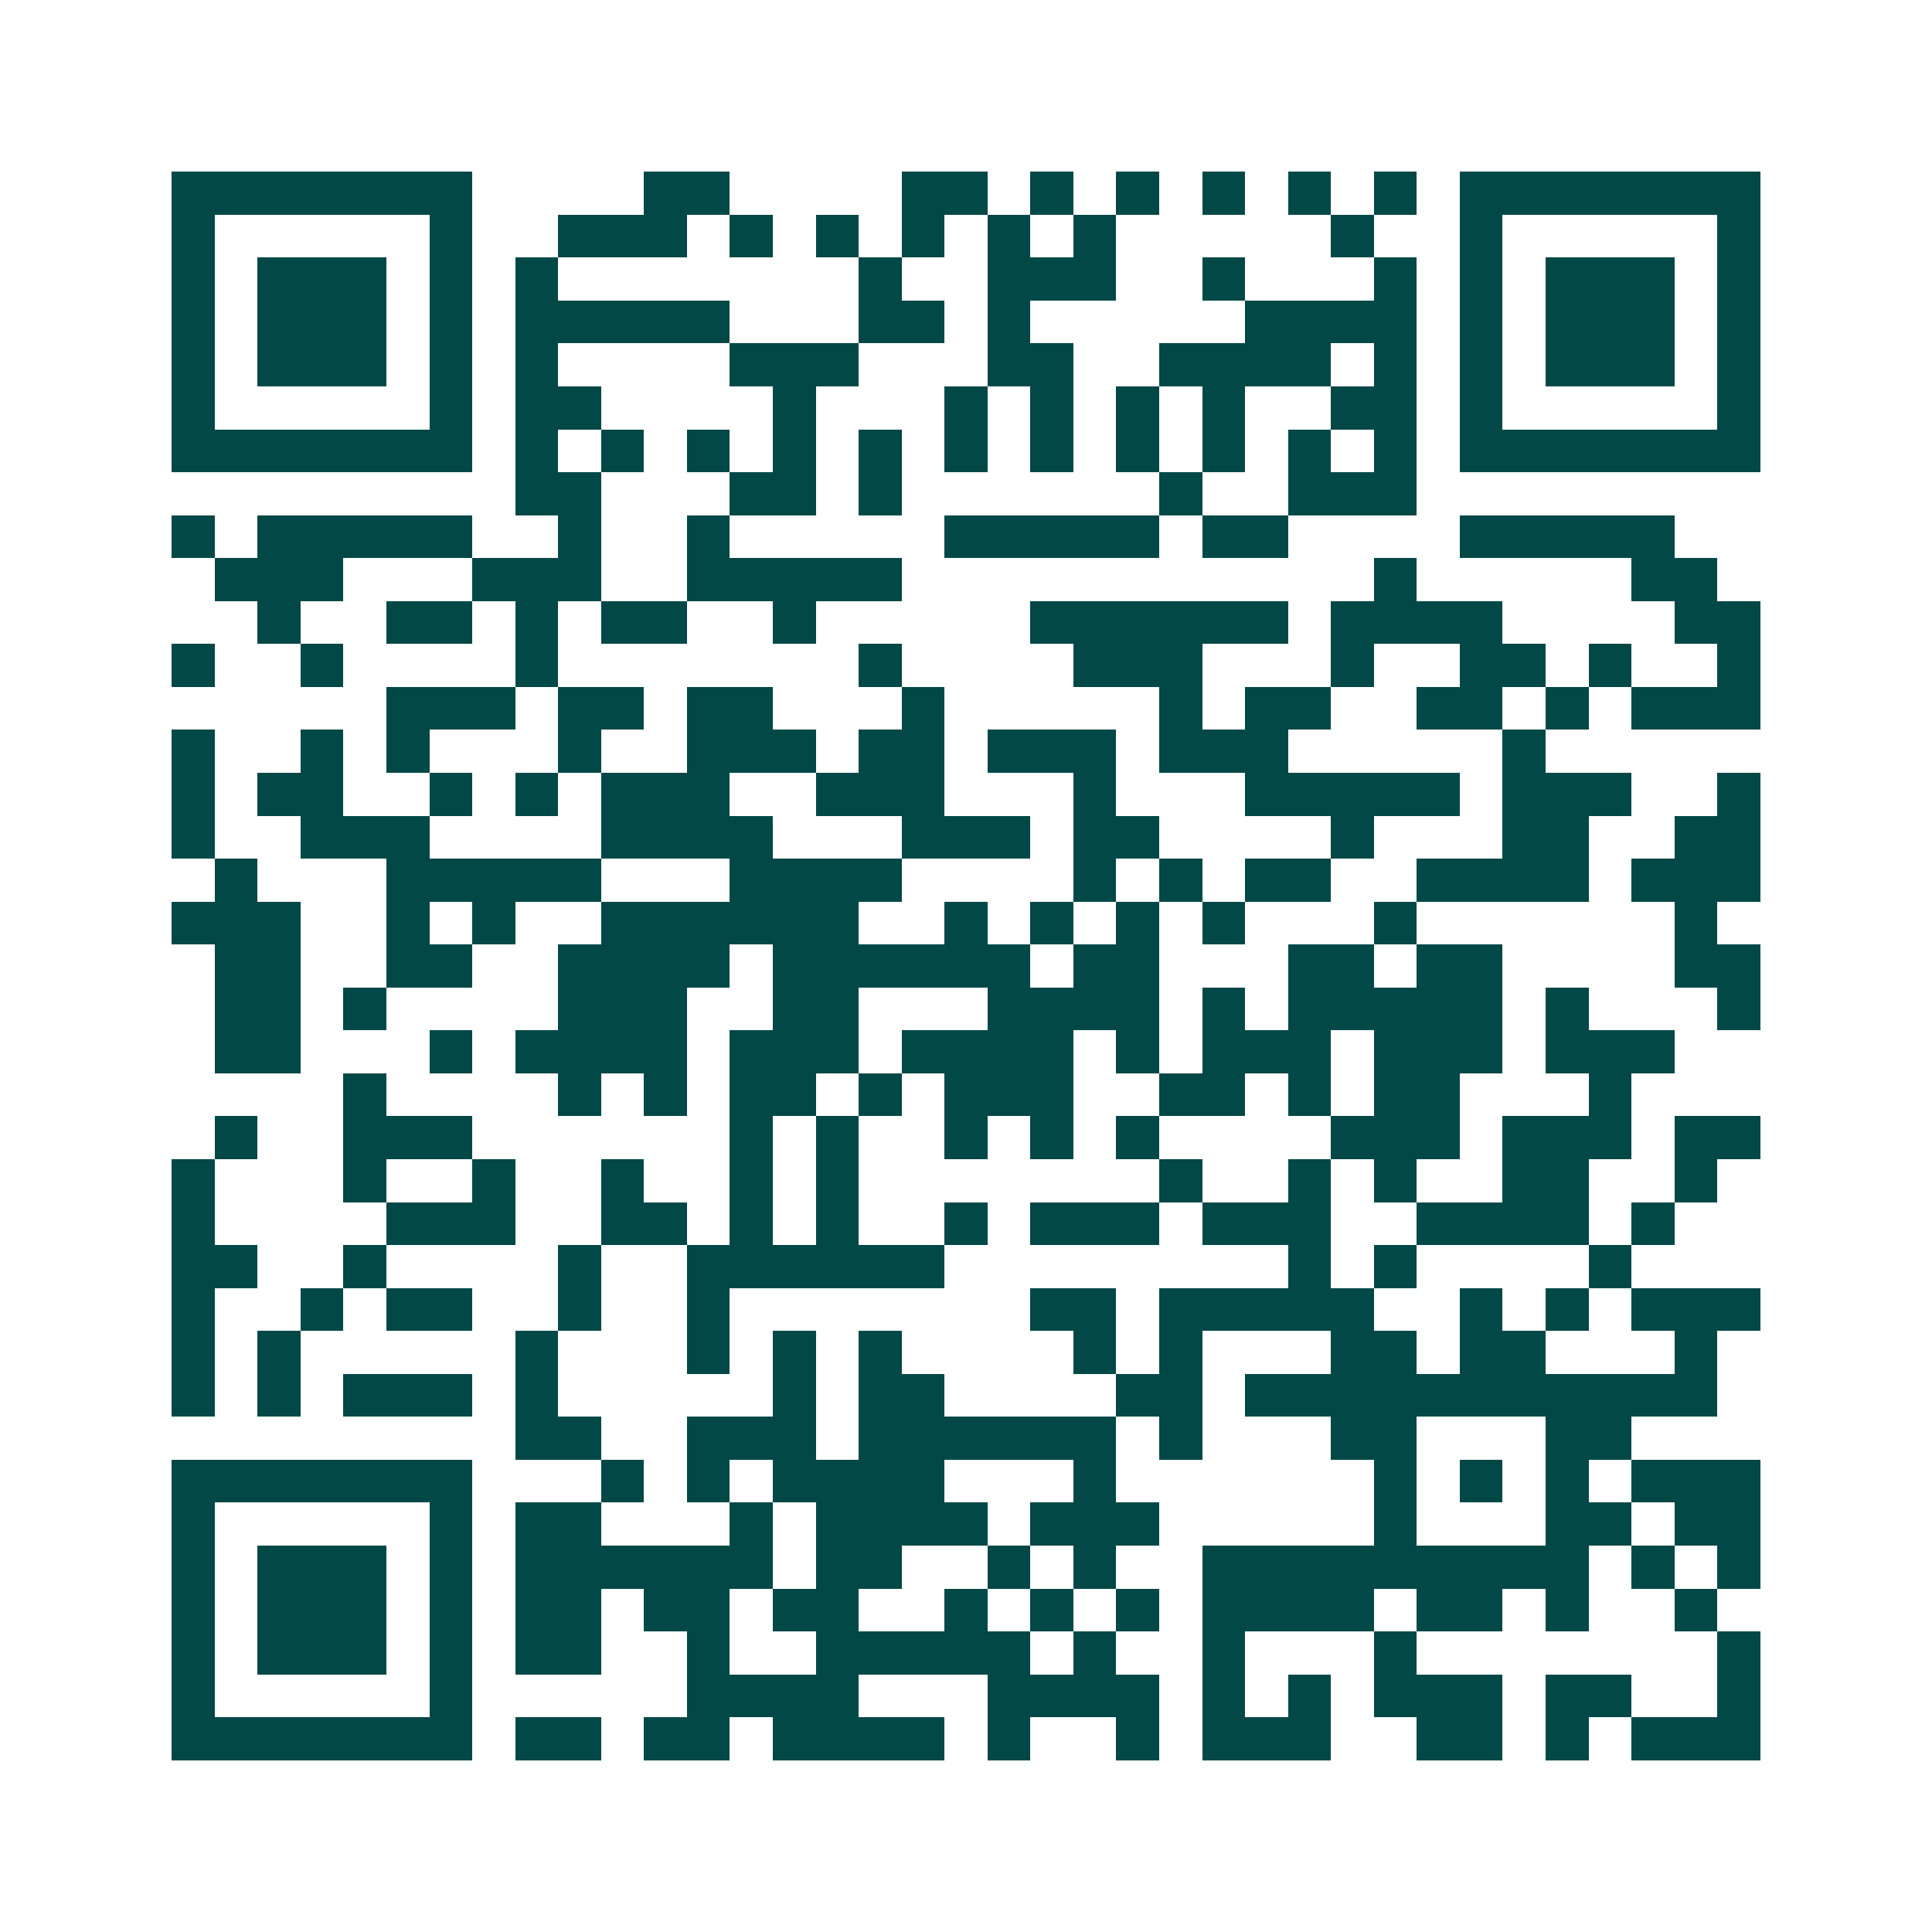 <svg xmlns="http://www.w3.org/2000/svg" width="200" height="200" viewBox="0 0 45 45" shape-rendering="crispEdges"><path fill="#ffffff" d="M0 0h45v45H0z"/><path stroke="#014847" d="M4 4.5h7m4 0h2m4 0h2m1 0h1m1 0h1m1 0h1m1 0h1m1 0h1m1 0h7M4 5.5h1m5 0h1m2 0h3m1 0h1m1 0h1m1 0h1m1 0h1m1 0h1m5 0h1m2 0h1m5 0h1M4 6.5h1m1 0h3m1 0h1m1 0h1m7 0h1m2 0h3m2 0h1m3 0h1m1 0h1m1 0h3m1 0h1M4 7.5h1m1 0h3m1 0h1m1 0h5m3 0h2m1 0h1m5 0h4m1 0h1m1 0h3m1 0h1M4 8.5h1m1 0h3m1 0h1m1 0h1m4 0h3m3 0h2m2 0h4m1 0h1m1 0h1m1 0h3m1 0h1M4 9.5h1m5 0h1m1 0h2m4 0h1m3 0h1m1 0h1m1 0h1m1 0h1m2 0h2m1 0h1m5 0h1M4 10.5h7m1 0h1m1 0h1m1 0h1m1 0h1m1 0h1m1 0h1m1 0h1m1 0h1m1 0h1m1 0h1m1 0h1m1 0h7M12 11.5h2m3 0h2m1 0h1m6 0h1m2 0h3M4 12.5h1m1 0h5m2 0h1m2 0h1m5 0h5m1 0h2m4 0h5M5 13.5h3m3 0h3m2 0h5m11 0h1m5 0h2M6 14.5h1m2 0h2m1 0h1m1 0h2m2 0h1m5 0h6m1 0h4m4 0h2M4 15.5h1m2 0h1m4 0h1m7 0h1m4 0h3m3 0h1m2 0h2m1 0h1m2 0h1M9 16.5h3m1 0h2m1 0h2m3 0h1m5 0h1m1 0h2m2 0h2m1 0h1m1 0h3M4 17.5h1m2 0h1m1 0h1m3 0h1m2 0h3m1 0h2m1 0h3m1 0h3m5 0h1M4 18.5h1m1 0h2m2 0h1m1 0h1m1 0h3m2 0h3m3 0h1m3 0h5m1 0h3m2 0h1M4 19.5h1m2 0h3m4 0h4m3 0h3m1 0h2m4 0h1m3 0h2m2 0h2M5 20.5h1m3 0h5m3 0h4m4 0h1m1 0h1m1 0h2m2 0h4m1 0h3M4 21.5h3m2 0h1m1 0h1m2 0h6m2 0h1m1 0h1m1 0h1m1 0h1m3 0h1m6 0h1M5 22.5h2m2 0h2m2 0h4m1 0h6m1 0h2m3 0h2m1 0h2m4 0h2M5 23.5h2m1 0h1m4 0h3m2 0h2m3 0h4m1 0h1m1 0h5m1 0h1m3 0h1M5 24.5h2m3 0h1m1 0h4m1 0h3m1 0h4m1 0h1m1 0h3m1 0h3m1 0h3M8 25.5h1m4 0h1m1 0h1m1 0h2m1 0h1m1 0h3m2 0h2m1 0h1m1 0h2m3 0h1M5 26.5h1m2 0h3m6 0h1m1 0h1m2 0h1m1 0h1m1 0h1m4 0h3m1 0h3m1 0h2M4 27.5h1m3 0h1m2 0h1m2 0h1m2 0h1m1 0h1m7 0h1m2 0h1m1 0h1m2 0h2m2 0h1M4 28.5h1m4 0h3m2 0h2m1 0h1m1 0h1m2 0h1m1 0h3m1 0h3m2 0h4m1 0h1M4 29.5h2m2 0h1m4 0h1m2 0h6m8 0h1m1 0h1m4 0h1M4 30.5h1m2 0h1m1 0h2m2 0h1m2 0h1m7 0h2m1 0h5m2 0h1m1 0h1m1 0h3M4 31.5h1m1 0h1m5 0h1m3 0h1m1 0h1m1 0h1m4 0h1m1 0h1m3 0h2m1 0h2m3 0h1M4 32.5h1m1 0h1m1 0h3m1 0h1m5 0h1m1 0h2m4 0h2m1 0h11M12 33.5h2m2 0h3m1 0h6m1 0h1m3 0h2m3 0h2M4 34.5h7m3 0h1m1 0h1m1 0h4m3 0h1m6 0h1m1 0h1m1 0h1m1 0h3M4 35.5h1m5 0h1m1 0h2m3 0h1m1 0h4m1 0h3m5 0h1m3 0h2m1 0h2M4 36.5h1m1 0h3m1 0h1m1 0h6m1 0h2m2 0h1m1 0h1m2 0h9m1 0h1m1 0h1M4 37.5h1m1 0h3m1 0h1m1 0h2m1 0h2m1 0h2m2 0h1m1 0h1m1 0h1m1 0h4m1 0h2m1 0h1m2 0h1M4 38.5h1m1 0h3m1 0h1m1 0h2m2 0h1m2 0h5m1 0h1m2 0h1m3 0h1m7 0h1M4 39.5h1m5 0h1m5 0h4m3 0h4m1 0h1m1 0h1m1 0h3m1 0h2m2 0h1M4 40.5h7m1 0h2m1 0h2m1 0h4m1 0h1m2 0h1m1 0h3m2 0h2m1 0h1m1 0h3"/></svg>
